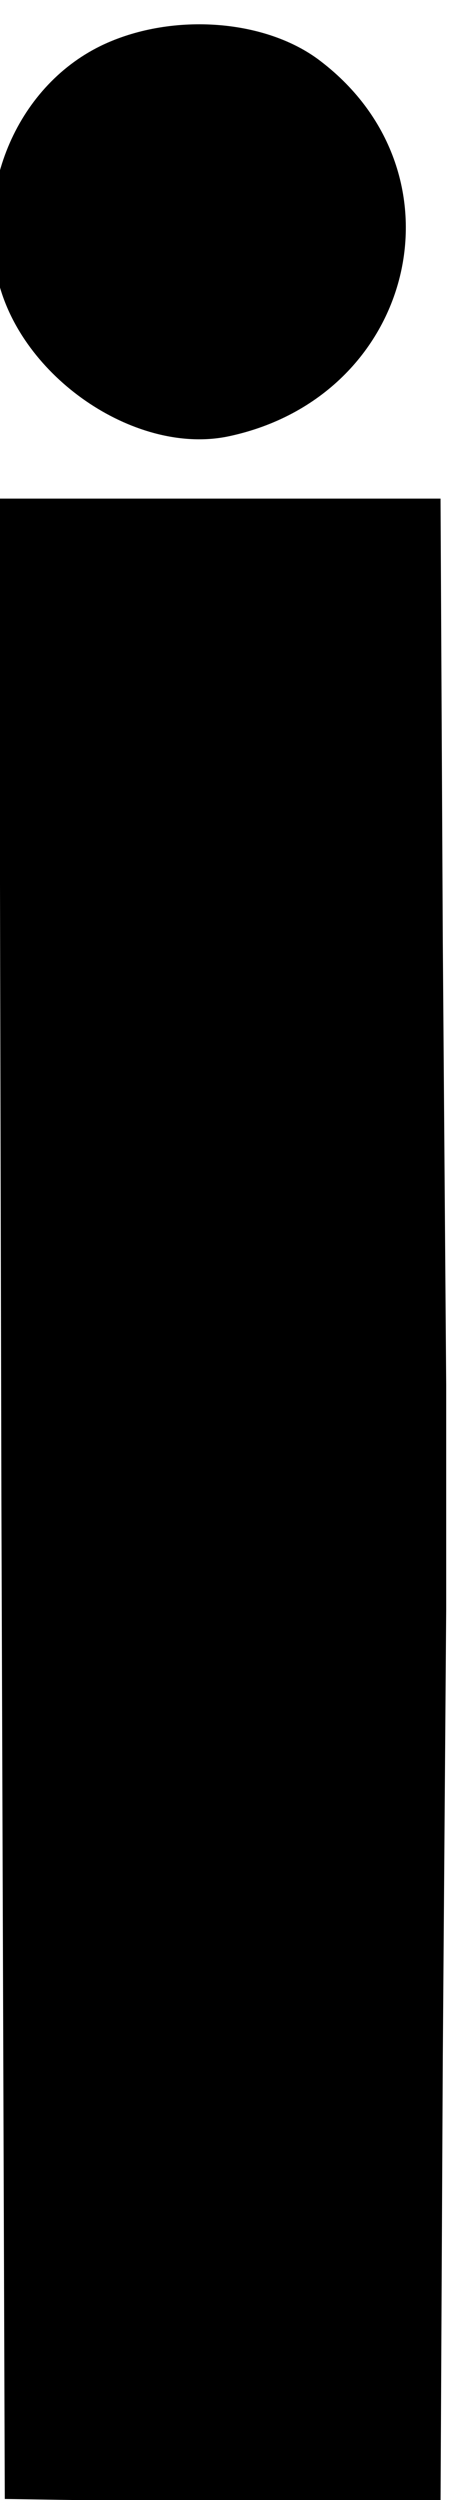 <?xml version="1.0" encoding="UTF-8" standalone="no"?>
<!-- Created with Inkscape (http://www.inkscape.org/) -->

<svg
   width="14.163mm"
   height="77.206mm"
   viewBox="0 0 14.163 77.206"
   version="1.1"
   id="svg354"
   inkscape:version="1.2.2 (1:1.2.2+202212051550+b0a8486541)"
   sodipodi:docname="i.svg"
   xmlns:inkscape="http://www.inkscape.org/namespaces/inkscape"
   xmlns:sodipodi="http://sodipodi.sourceforge.net/DTD/sodipodi-0.dtd"
   xmlns="http://www.w3.org/2000/svg"
   xmlns:svg="http://www.w3.org/2000/svg">
  <sodipodi:namedview
     id="namedview356"
     pagecolor="#ffffff"
     bordercolor="#666666"
     borderopacity="1.0"
     inkscape:showpageshadow="2"
     inkscape:pageopacity="0.0"
     inkscape:pagecheckerboard="0"
     inkscape:deskcolor="#d1d1d1"
     inkscape:document-units="mm"
     showgrid="false"
     inkscape:zoom="0.75544332"
     inkscape:cx="-245.55118"
     inkscape:cy="157.5234"
     inkscape:window-width="1920"
     inkscape:window-height="1027"
     inkscape:window-x="0"
     inkscape:window-y="0"
     inkscape:window-maximized="1"
     inkscape:current-layer="layer1" />
  <defs
     id="defs351" />
  <g
     inkscape:label="Layer 1"
     inkscape:groupmode="layer"
     id="layer1"
     transform="translate(-118.242,-106.808)">
    <g
       transform="matrix(0.035,0,0,-0.035,86.015,202.006)"
       fill="#000000"
       stroke="none"
       id="g8-6-1">
      <path
         d="m 1013,2681 c -76,-35 -116,-127 -93,-212 23,-85 123,-151 203,-134 164,35 212,231 81,331 -48,37 -130,43 -191,15 z"
         id="path4-2-2" />
      <path
         d="m 922,1398 3,-883 192,-3 193,-2 2,395 3,395 v 198 l -3,391 -2,391 H 1115 920 Z"
         id="path6-9-7"
         sodipodi:nodetypes="cccccccccccc" />
    </g>
  </g>
</svg>
